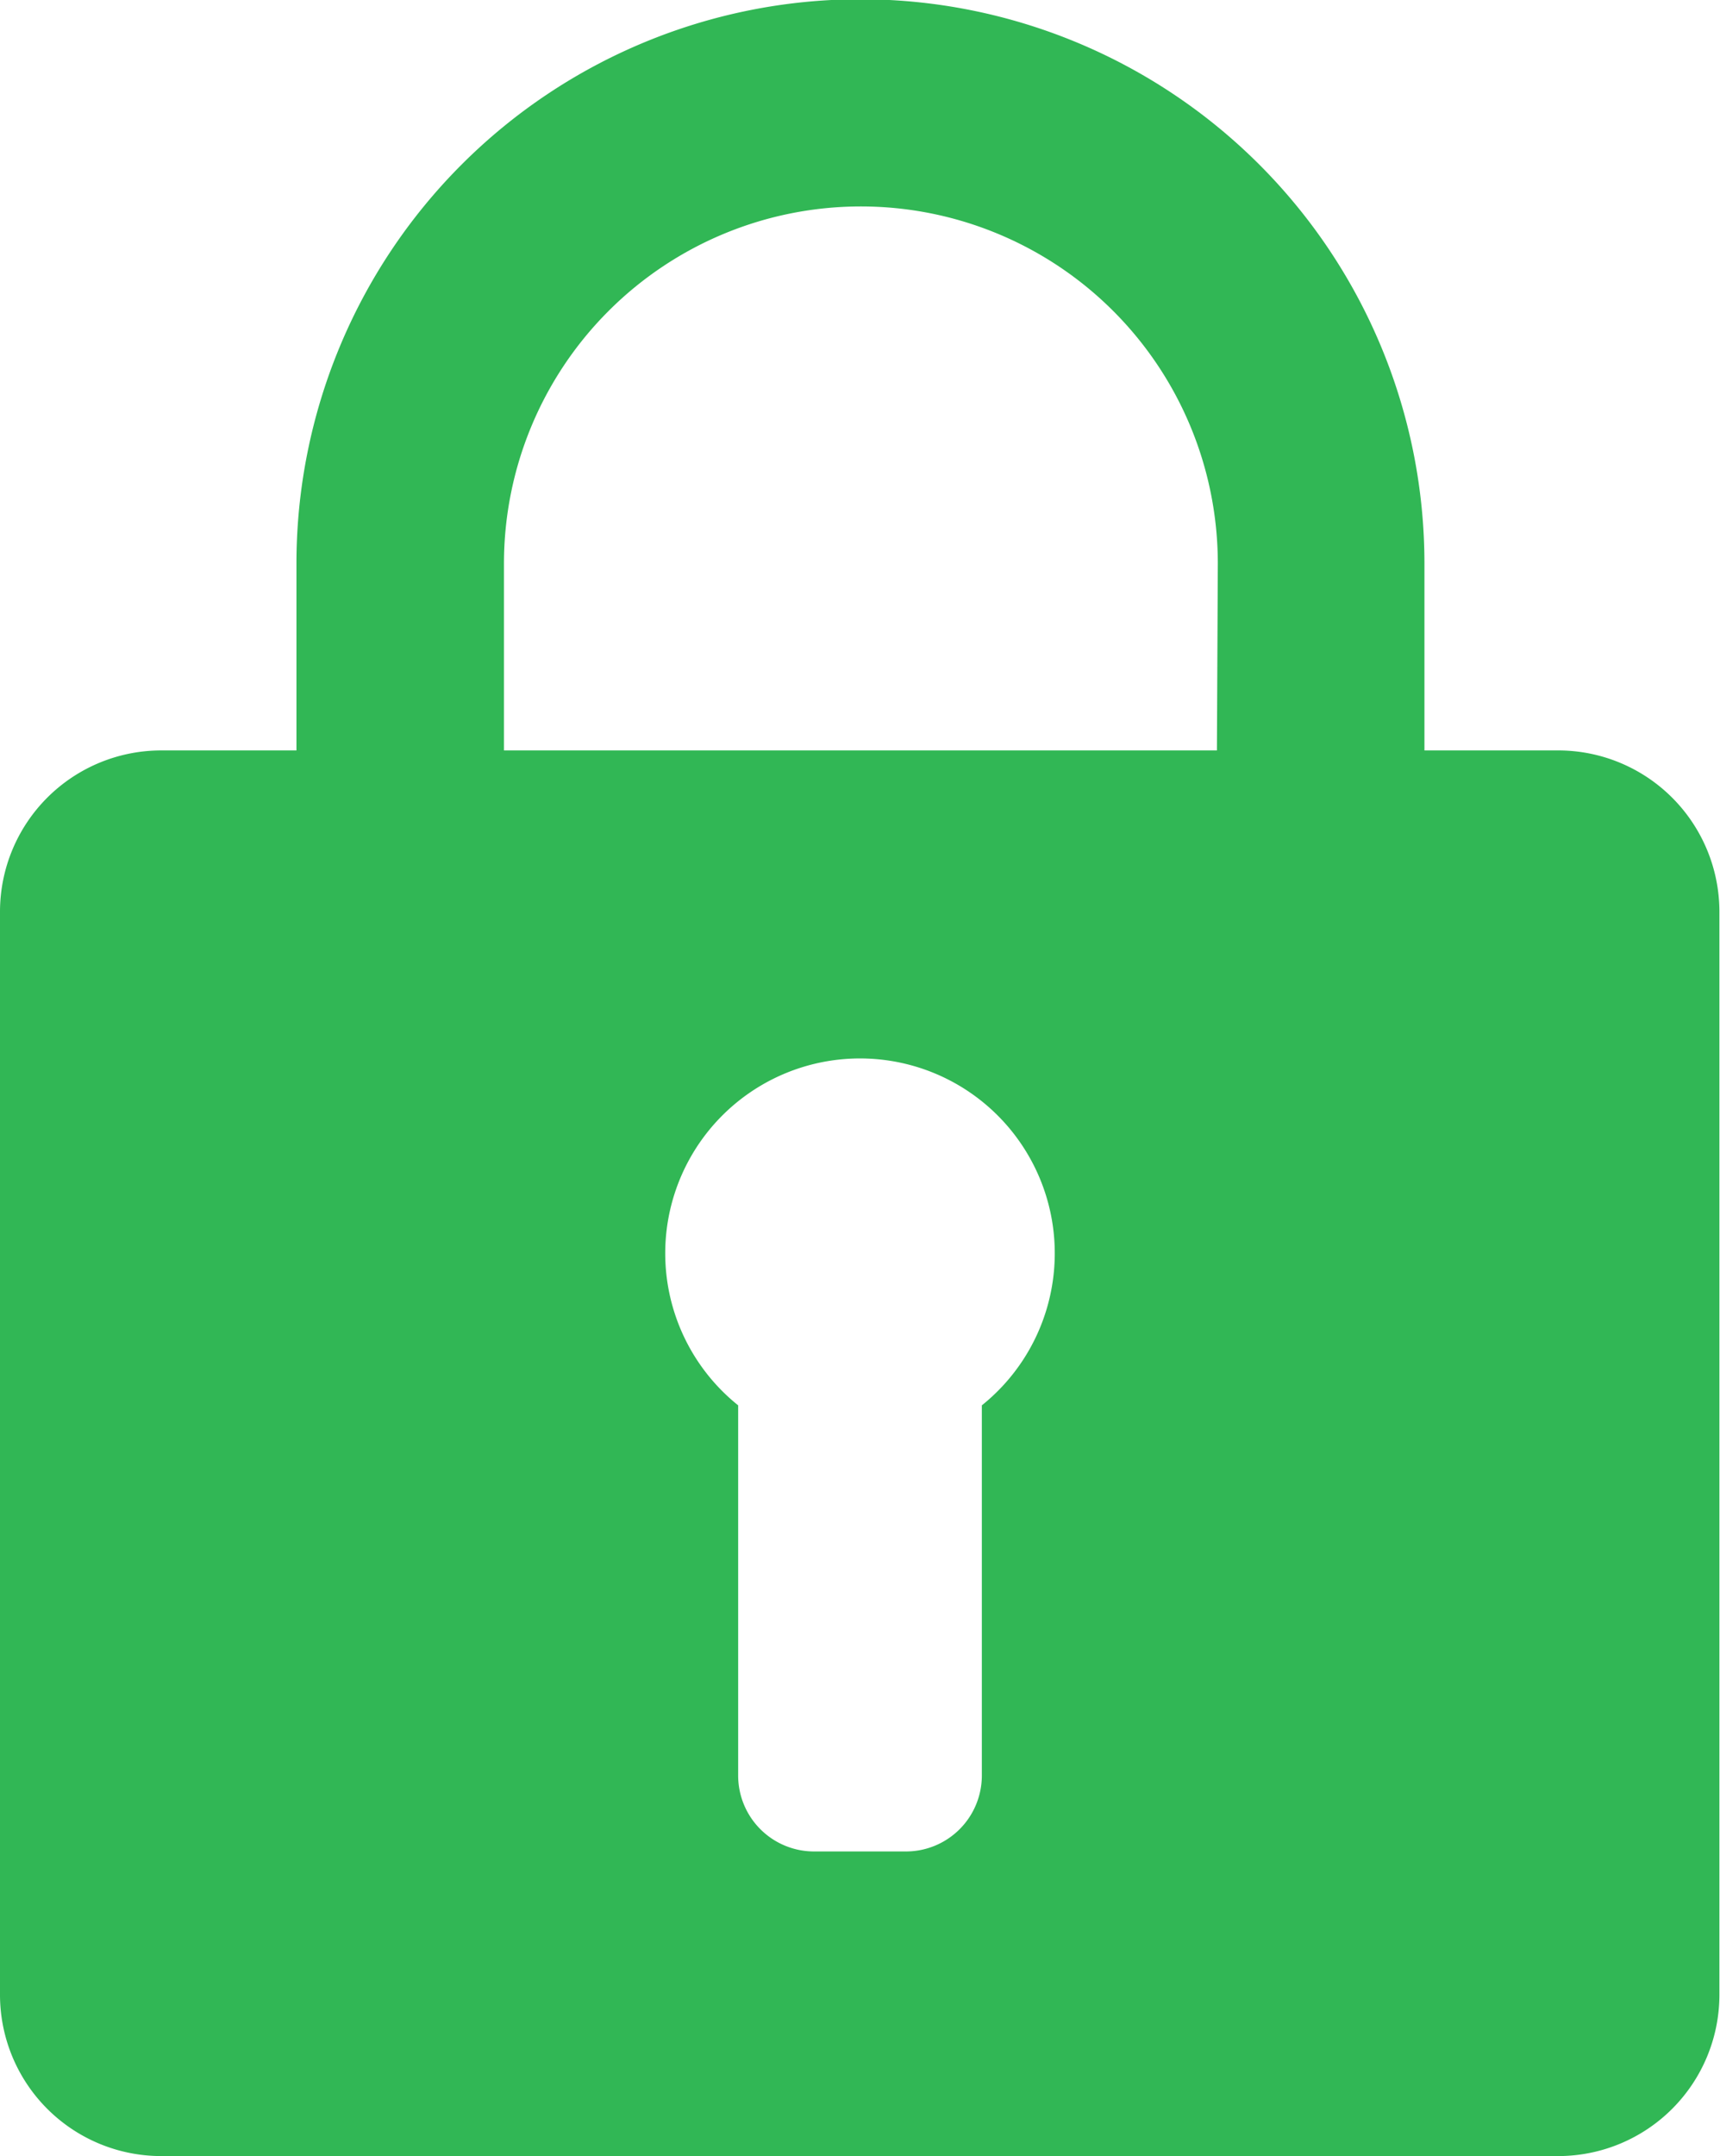 <svg xmlns="http://www.w3.org/2000/svg" viewBox="0 0 58.02 72.69"><g data-name="Layer 2"><path d="M52.6 25.3h-4.55V19A19 19 0 0 0 10 19v6.3H5.42A5.44 5.44 0 0 0 0 30.72v36.55a5.44 5.44 0 0 0 5.42 5.42H52.6a5.44 5.44 0 0 0 5.4-5.42V30.72a5.44 5.44 0 0 0-5.4-5.42ZM33.12 47.38v12.49a2.56 2.56 0 0 1-2.54 2.55h-3.13a2.56 2.56 0 0 1-2.55-2.55V47.38a6.57 6.57 0 1 1 8.22 0Zm7.93-22.08H17V19a12 12 0 1 1 24.08 0Z" style="fill:#31b755" data-name="Layer 1"/></g></svg>